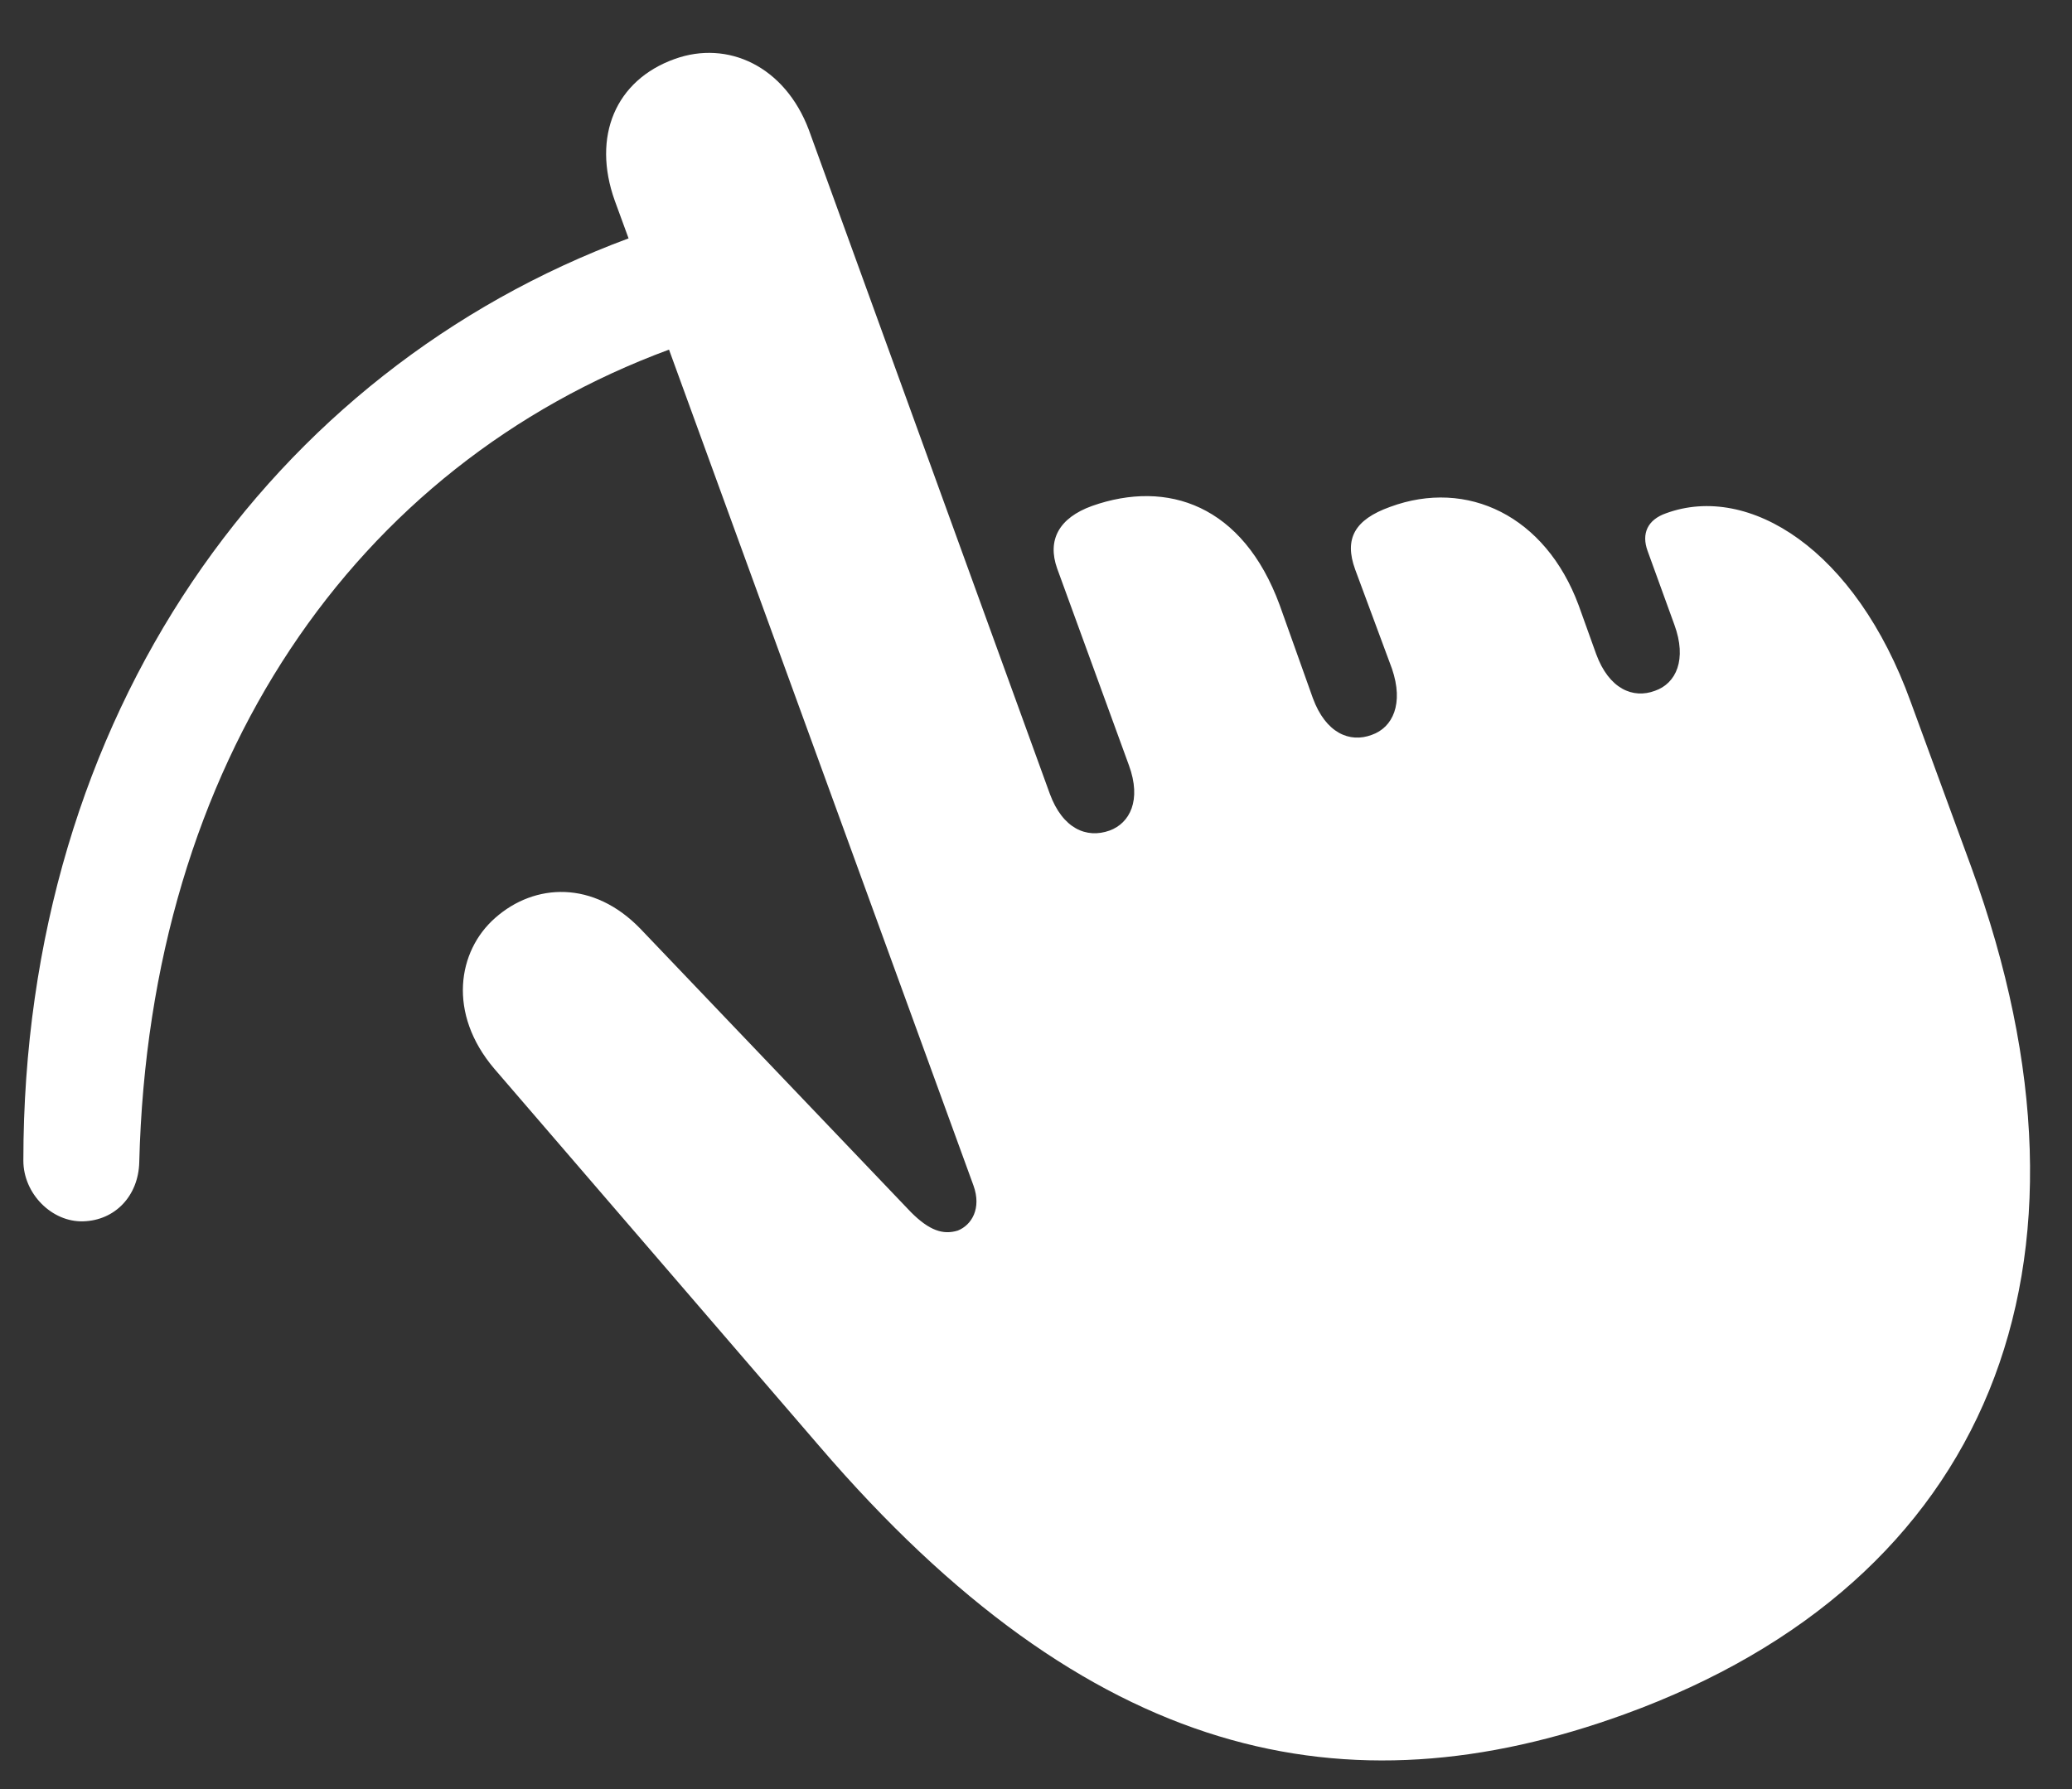 <?xml version="1.0" encoding="UTF-8"?>
<svg width="44px" height="38px" viewBox="30 57 44 38" xmlns="http://www.w3.org/2000/svg" xmlns:xlink="http://www.w3.org/1999/xlink" version="1.1">
 <rect x="30" y="57" width="44" height="38" fill="#333333" stroke="none"/>
 <!-- Generated by Pixelmator Pro 1.6.4 -->
 <path id="􀖔" d="M31.766 82.941 C32.449 82.922 32.938 82.395 32.957 81.691 33.172 73.176 37.547 66.887 44.207 64.426 L50.672 82.18 C50.848 82.668 50.633 83.02 50.34 83.137 50.027 83.234 49.734 83.137 49.344 82.746 L43.602 76.73 C42.605 75.695 41.355 75.754 40.516 76.496 39.715 77.199 39.5 78.527 40.496 79.699 L47.391 87.707 C53.133 94.406 58.582 95.559 64.5 93.41 72.234 90.598 74.949 83.898 71.863 75.422 L70.574 71.906 C69.402 68.664 67.137 67.258 65.379 67.902 64.988 68.039 64.852 68.332 64.988 68.703 L65.555 70.266 C65.828 71.008 65.594 71.516 65.145 71.672 64.676 71.848 64.168 71.633 63.895 70.891 L63.523 69.855 C62.82 67.961 61.16 67.16 59.52 67.766 58.758 68.039 58.543 68.449 58.777 69.094 L59.559 71.203 C59.813 71.945 59.578 72.453 59.129 72.609 58.66 72.785 58.152 72.57 57.879 71.828 L57.176 69.855 C56.395 67.727 54.793 67.18 53.191 67.746 52.488 68 52.234 68.469 52.449 69.074 L53.973 73.254 C54.246 73.996 53.992 74.484 53.563 74.641 53.074 74.816 52.566 74.602 52.293 73.859 L47.176 59.758 C46.668 58.41 45.457 57.844 44.324 58.254 43.074 58.703 42.566 59.895 43.055 61.262 L43.348 62.063 C35.77 64.875 30.496 72.18 30.496 81.652 30.496 82.355 31.102 82.961 31.766 82.941 Z" fill="#FFF" fill-opacity="1" stroke="none"/>
</svg>
